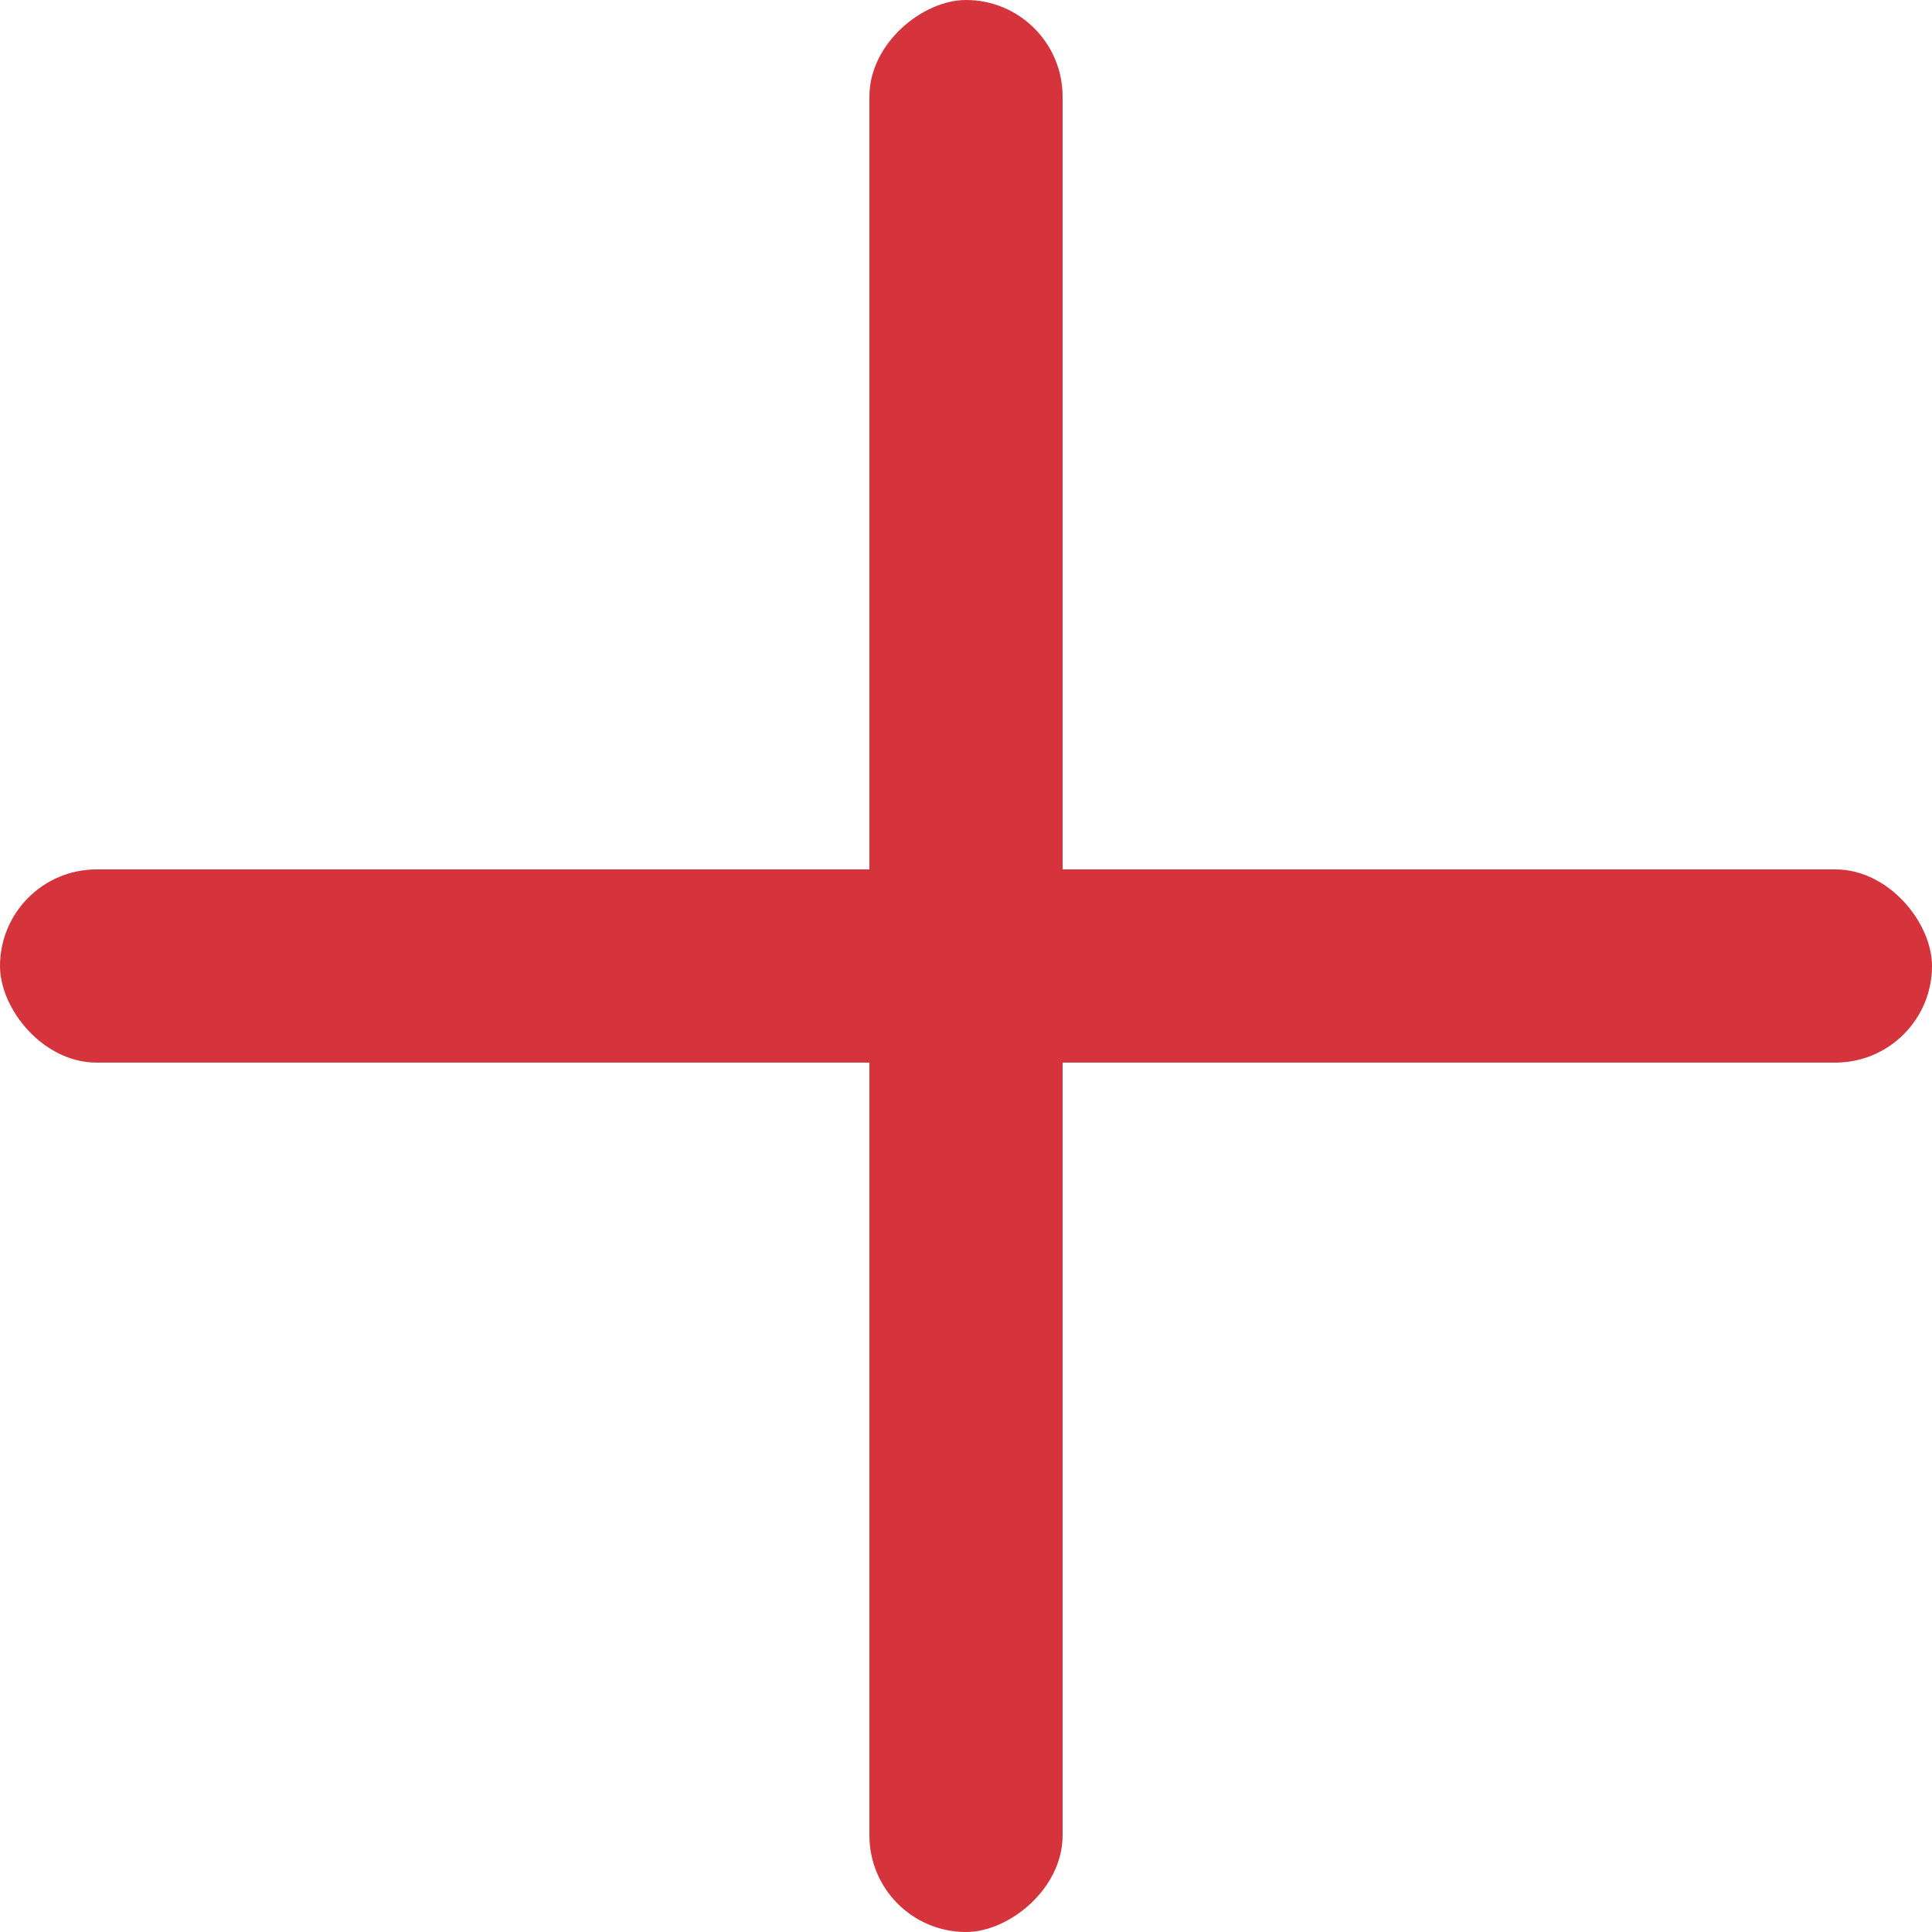 <svg width="20" height="20" viewBox="0 0 20 20" fill="none" xmlns="http://www.w3.org/2000/svg">
<rect y="9" width="20" height="2" rx="1" fill="#D6343D"/>
<rect x="9" y="20" width="20" height="2" rx="1" transform="rotate(-90 9 20)" fill="#D6343D"/>
</svg>
